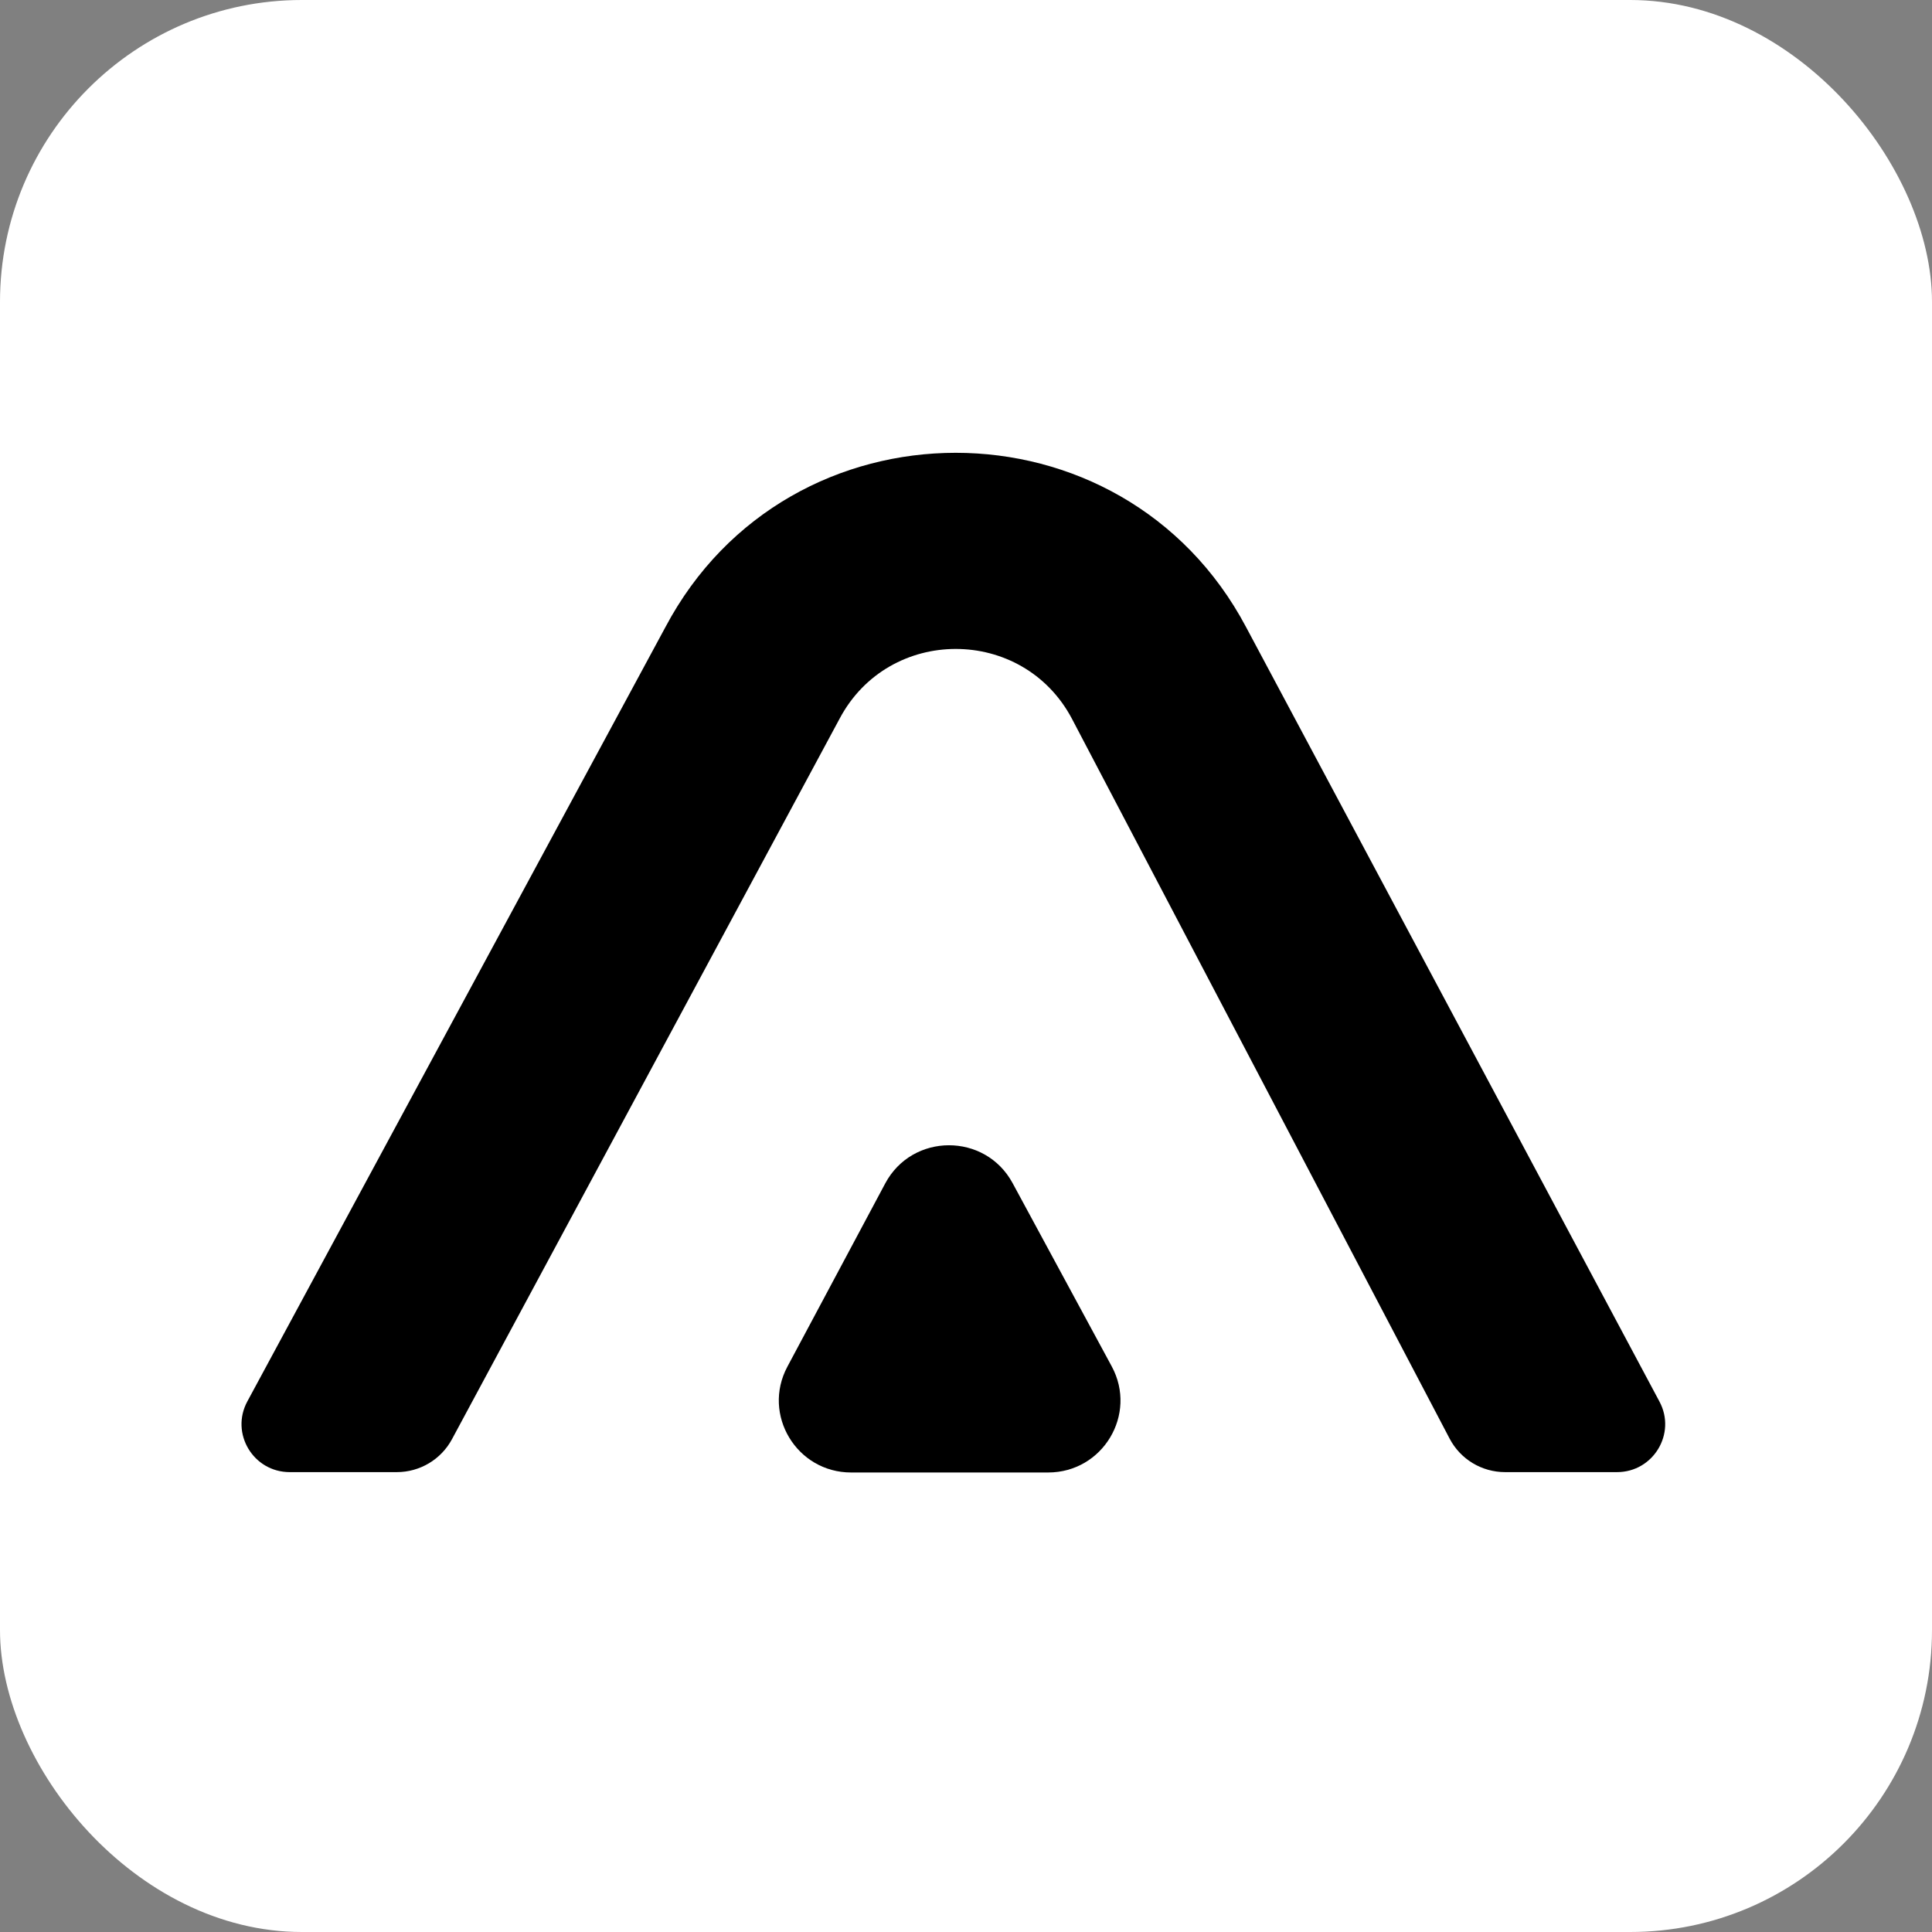 <svg width="64" height="64" viewBox="0 0 64 64" fill="none" xmlns="http://www.w3.org/2000/svg">
    <rect x="0" y="0" width="64" height="64" fill="#808080" stroke="none"/>
    <rect width="64" height="64" rx="10" fill="white"/>
    <path d="M22.043 20.774C26.123 13.075 37.197 13.075 41.278 20.774L54.973 46.431C55.538 47.489 54.768 48.766 53.565 48.766H49.858C49.086 48.766 48.378 48.339 48.021 47.657L35.508 23.807C33.875 20.727 29.446 20.727 27.813 23.807L14.972 47.676C14.611 48.347 13.909 48.766 13.144 48.766H9.597C8.391 48.766 7.621 47.483 8.193 46.424L22.043 20.774Z"
          fill="black"/>
    <path d="M36.828 45.264C37.687 46.852 36.532 48.778 34.721 48.778H28.195C26.39 48.778 25.235 46.863 26.082 45.275L29.324 39.203C30.221 37.522 32.636 37.516 33.543 39.191L36.828 45.264Z"
          fill="black"/>
</svg>
